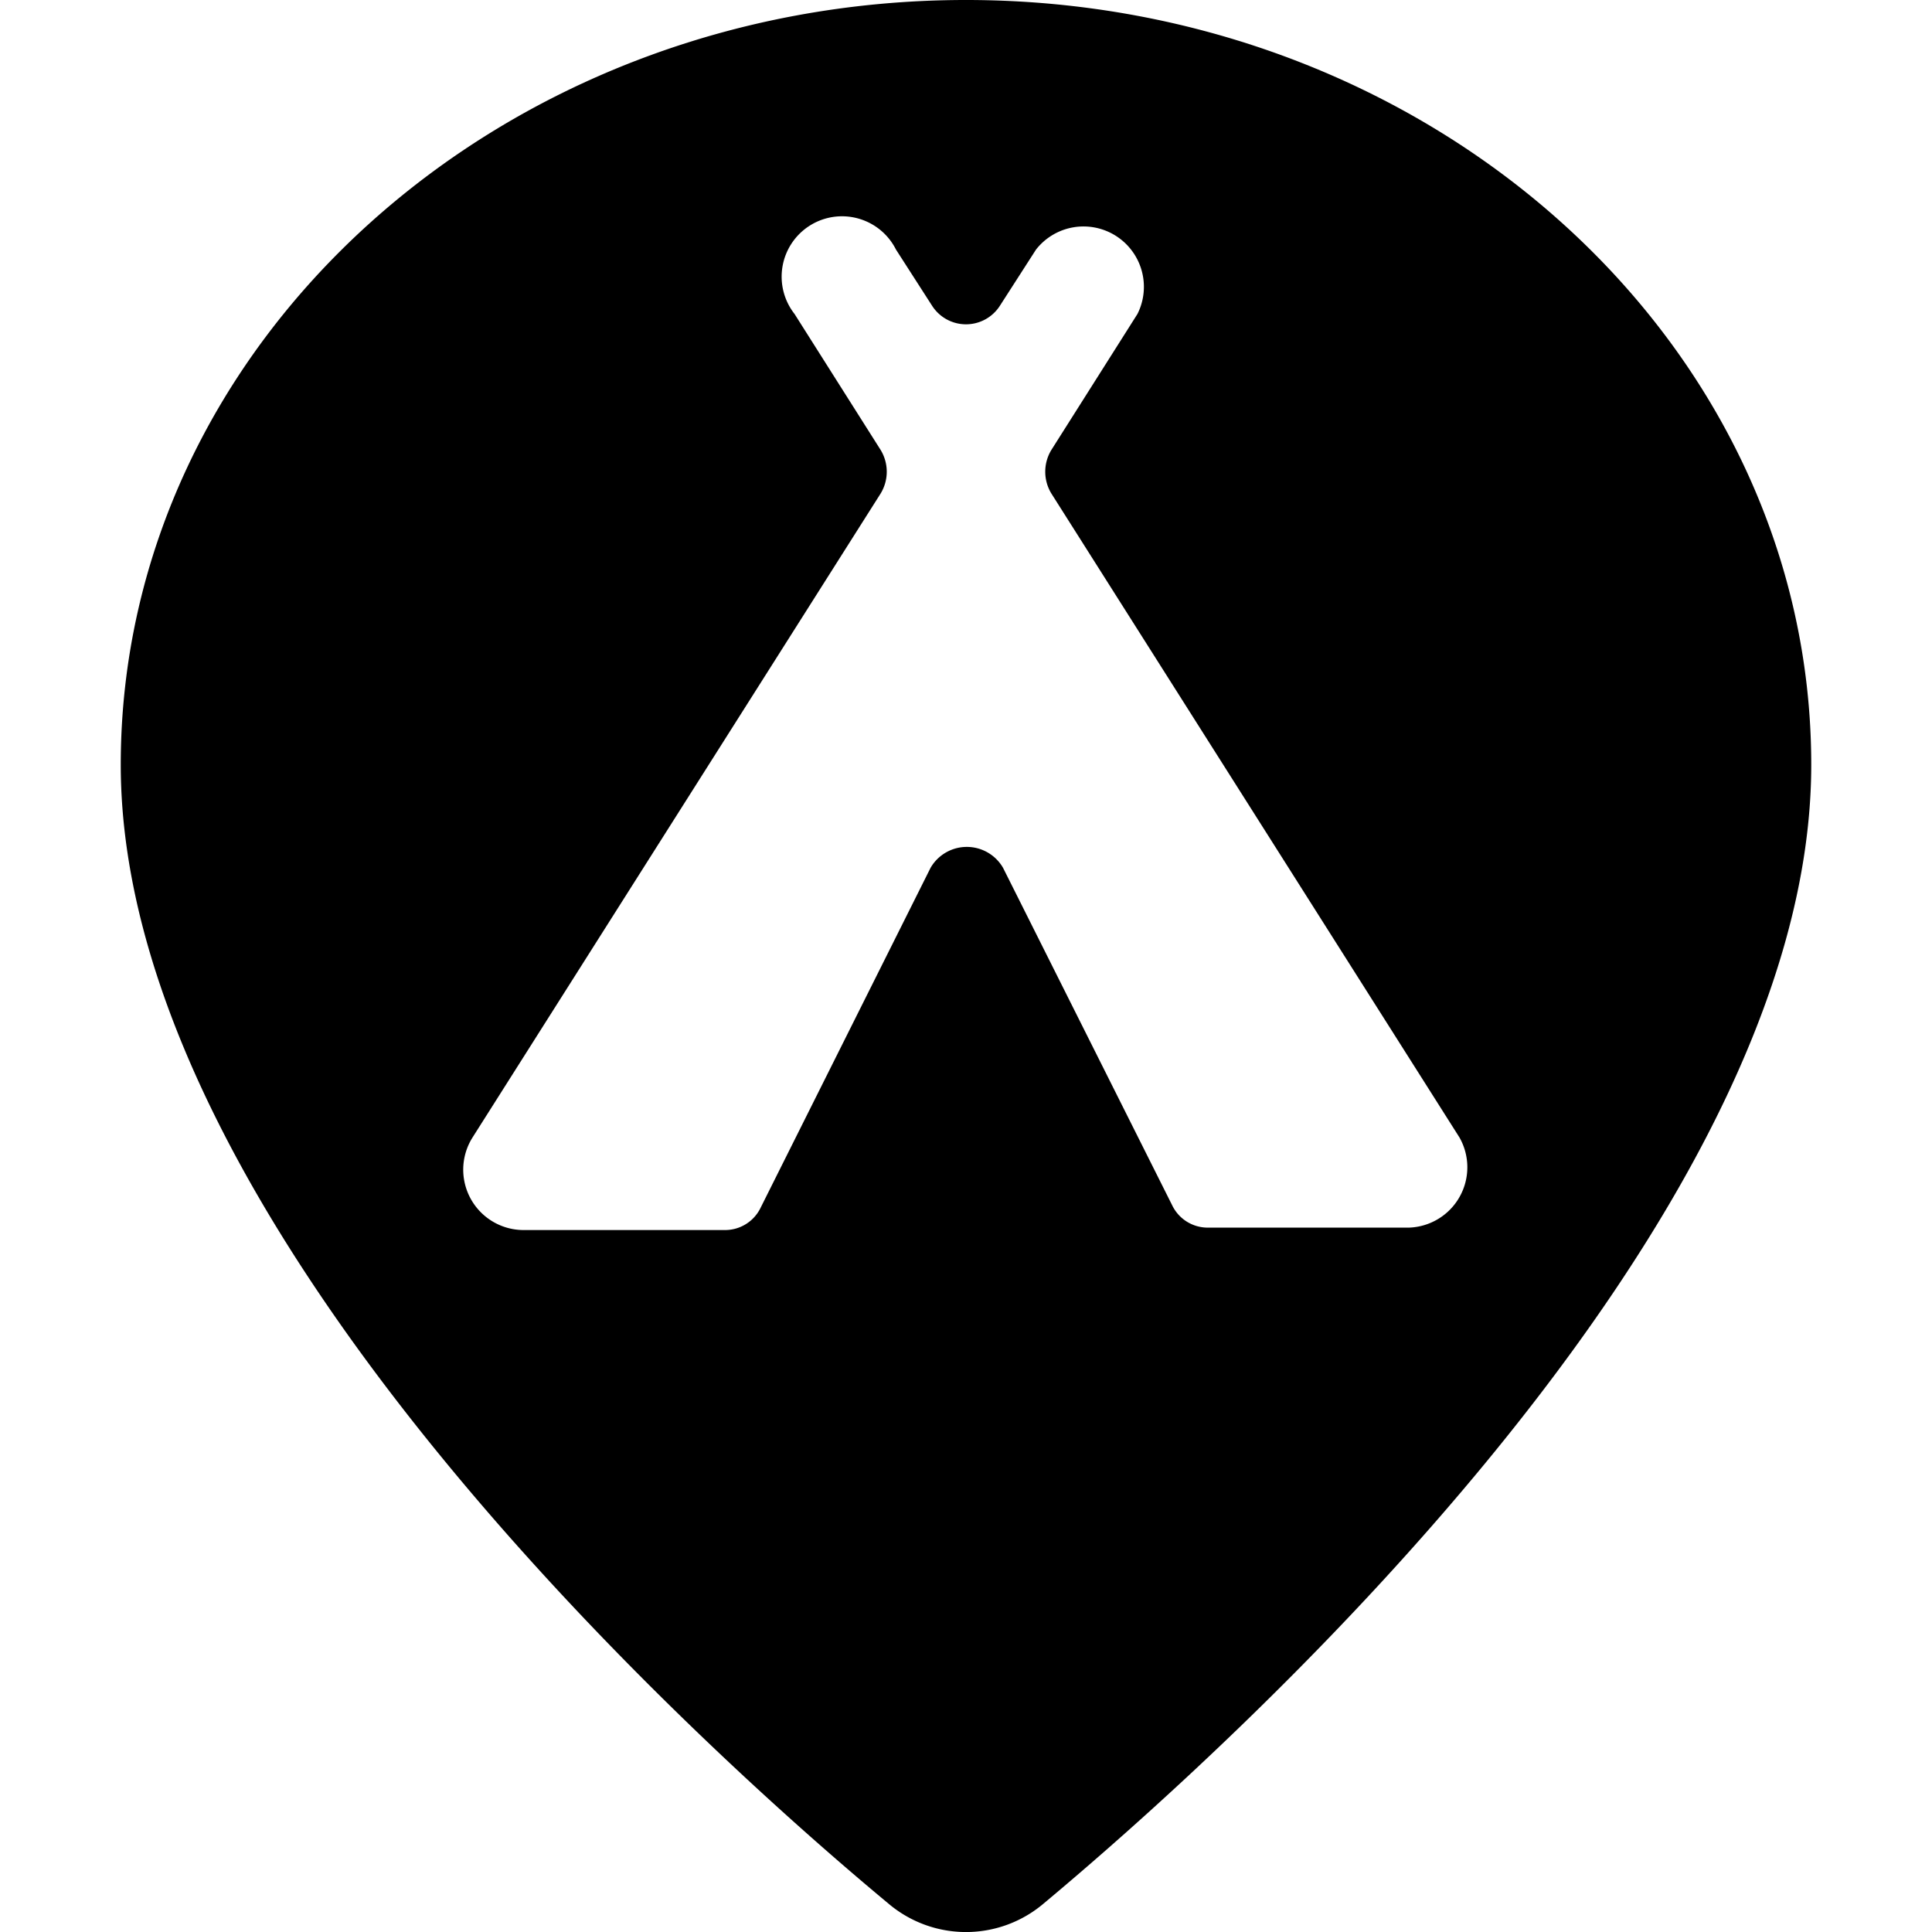 <svg xmlns="http://www.w3.org/2000/svg" viewBox="0 0 24 24"><path d="M12 0C6.21 0 1.5 4.26 1.5 9.5c0 5.75 7.3 12.29 9.54 14.15a1.49 1.49 0 0 0 1.92 0c2.24 -1.87 9.54 -8.4 9.54 -14.15C22.5 4.26 17.79 0 12 0Zm5.5 15.25H15a0.49 0.49 0 0 1 -0.44 -0.28l-2.1 -4.19a0.52 0.52 0 0 0 -0.9 0L9.45 15a0.49 0.49 0 0 1 -0.44 0.28H6.5a0.75 0.75 0 0 1 -0.63 -1.15l5.07 -8a0.52 0.52 0 0 0 0 -0.54L9.87 3.9a0.75 0.75 0 1 1 1.26 -0.8l0.45 0.7a0.5 0.5 0 0 0 0.84 0l0.45 -0.7a0.75 0.75 0 0 1 1.26 0.8l-1.07 1.69a0.52 0.52 0 0 0 0 0.54l5.07 8a0.75 0.75 0 0 1 -0.63 1.12Z" fill="#000000" stroke-width="1"></path></svg>